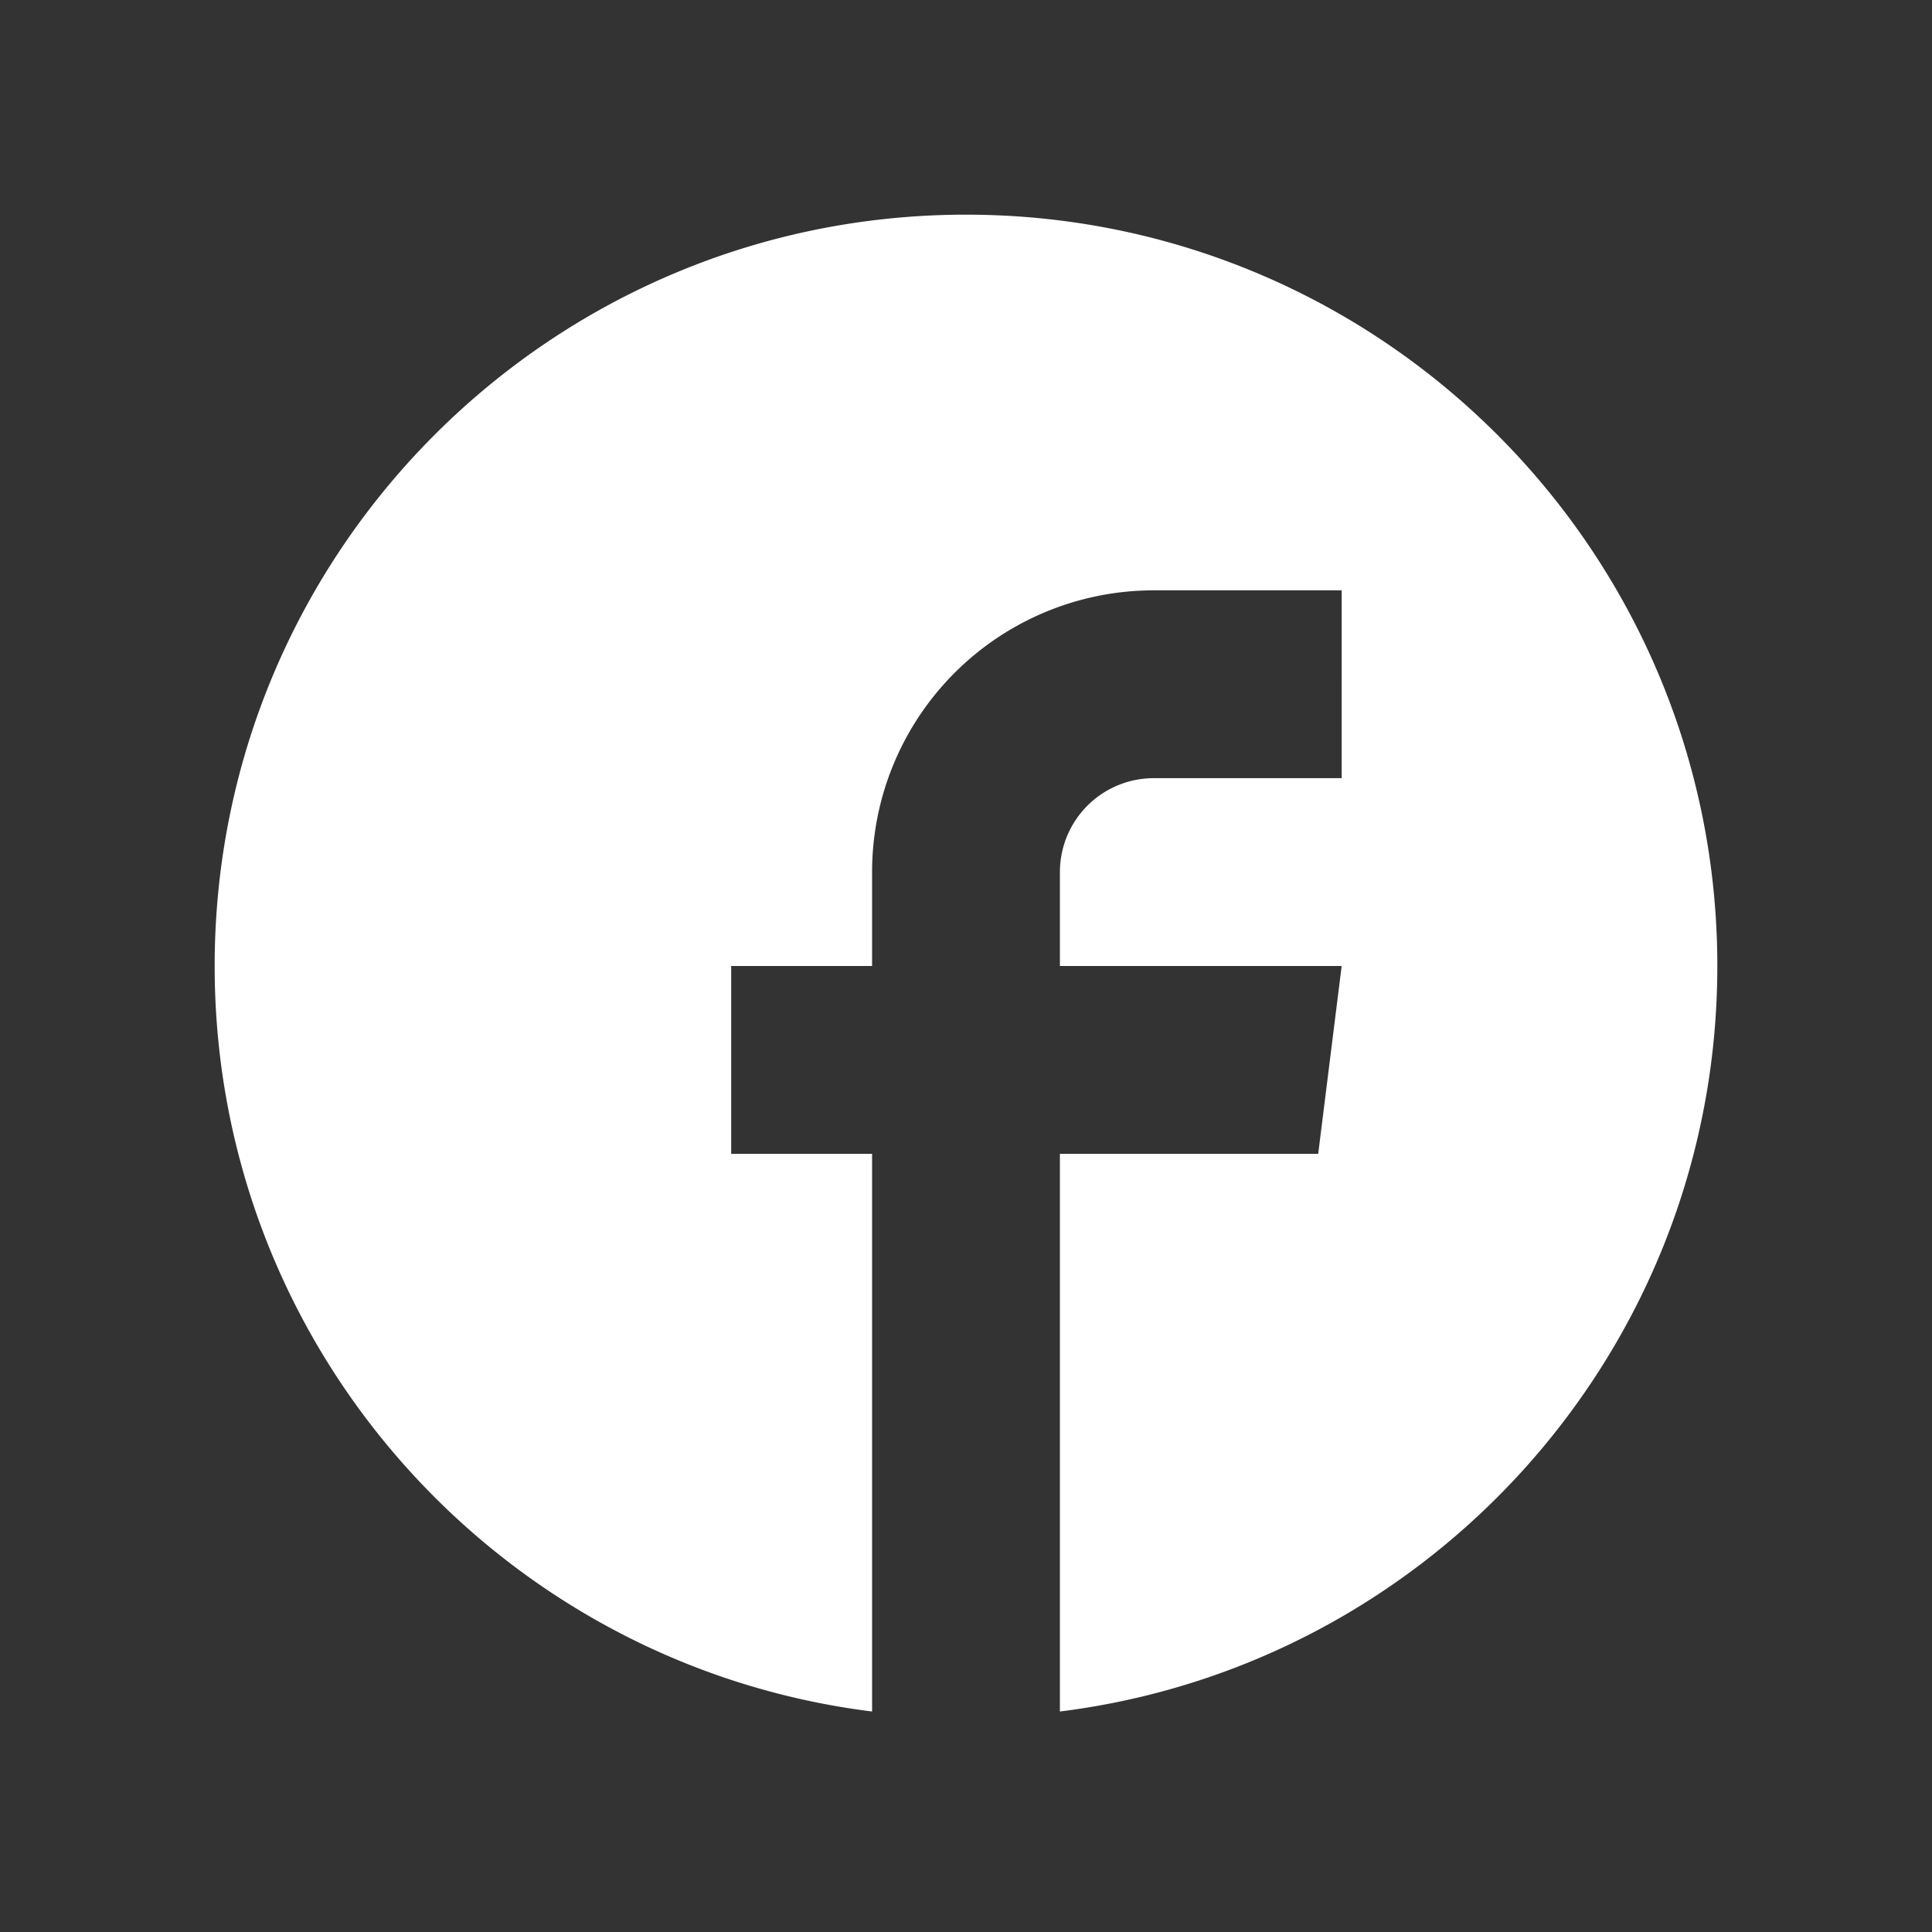 <?xml version="1.0" standalone="no"?><!DOCTYPE svg PUBLIC "-//W3C//DTD SVG 1.1//EN" "http://www.w3.org/Graphics/SVG/1.1/DTD/svg11.dtd"><svg t="1749560800334" class="icon" viewBox="0 0 1024 1024" version="1.1" xmlns="http://www.w3.org/2000/svg" p-id="2173" xmlns:xlink="http://www.w3.org/1999/xlink" width="200" height="200"><rect x="0" y="0" width="1024" height="1024" fill="#333333" stroke="none"/><path d="M512 113.778c219.951 0 398.222 178.271 398.222 398.222 0 203.074-151.988 370.65-348.444 395.131V611.556h136.894L711.111 512h-149.333v-49.778a49.759 49.759 0 0 1 49.778-49.778h99.556V312.889h-99.556a149.333 149.333 0 0 0-149.333 149.333V512h-74.676v99.556h74.676v295.576C265.766 882.65 113.778 715.093 113.778 512 113.778 292.049 292.049 113.778 512 113.778z" p-id="2174" fill="#ffffff"></path></svg>